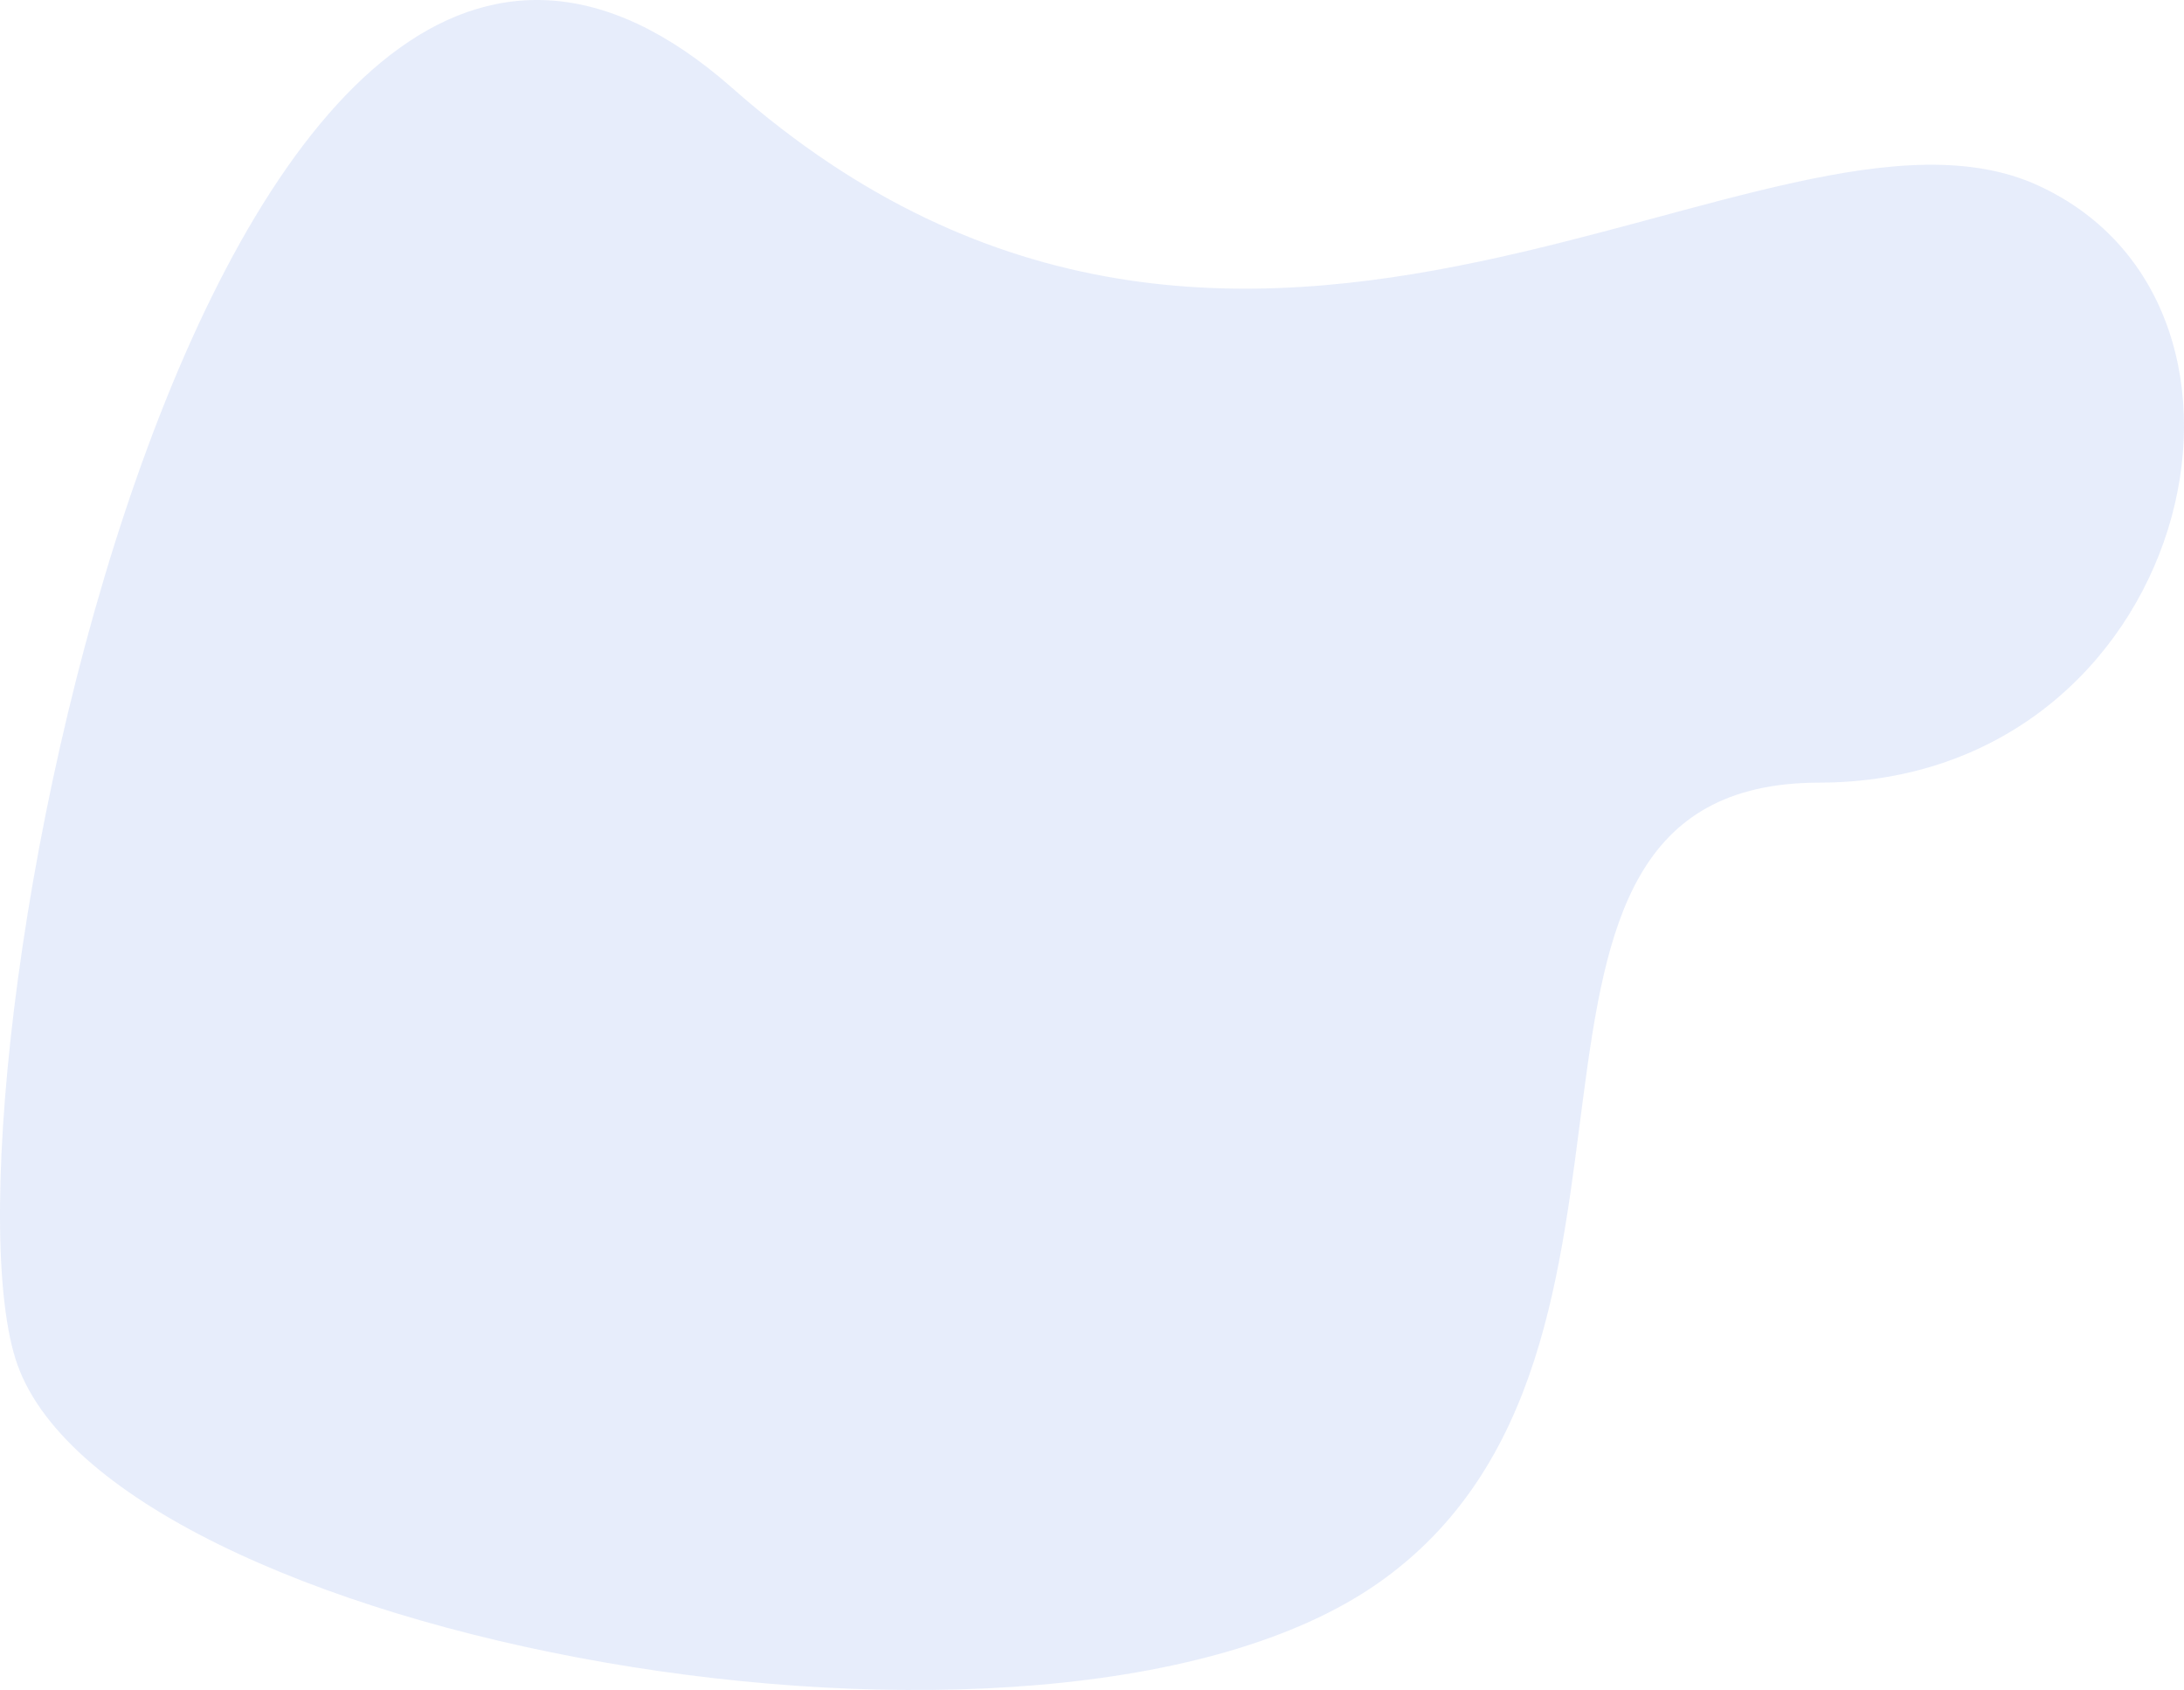 <svg xmlns="http://www.w3.org/2000/svg" width="1152.937" height="891.922" viewBox="0 0 1152.937 891.922">
  <path id="Path_801" data-name="Path 801" d="M2063.117,1582.734c-45.8-147.93-545.037-240.631-719.375-118.641s-37.084,422.27-232.808,422.486-256.789,250.66-115.526,315.211,416.521-189.143,689.178,51.326S2108.922,1730.664,2063.117,1582.734Z" transform="translate(2071.209 2299.629) rotate(180)" fill="#0c4fd4" opacity="0.1"/>
</svg>
